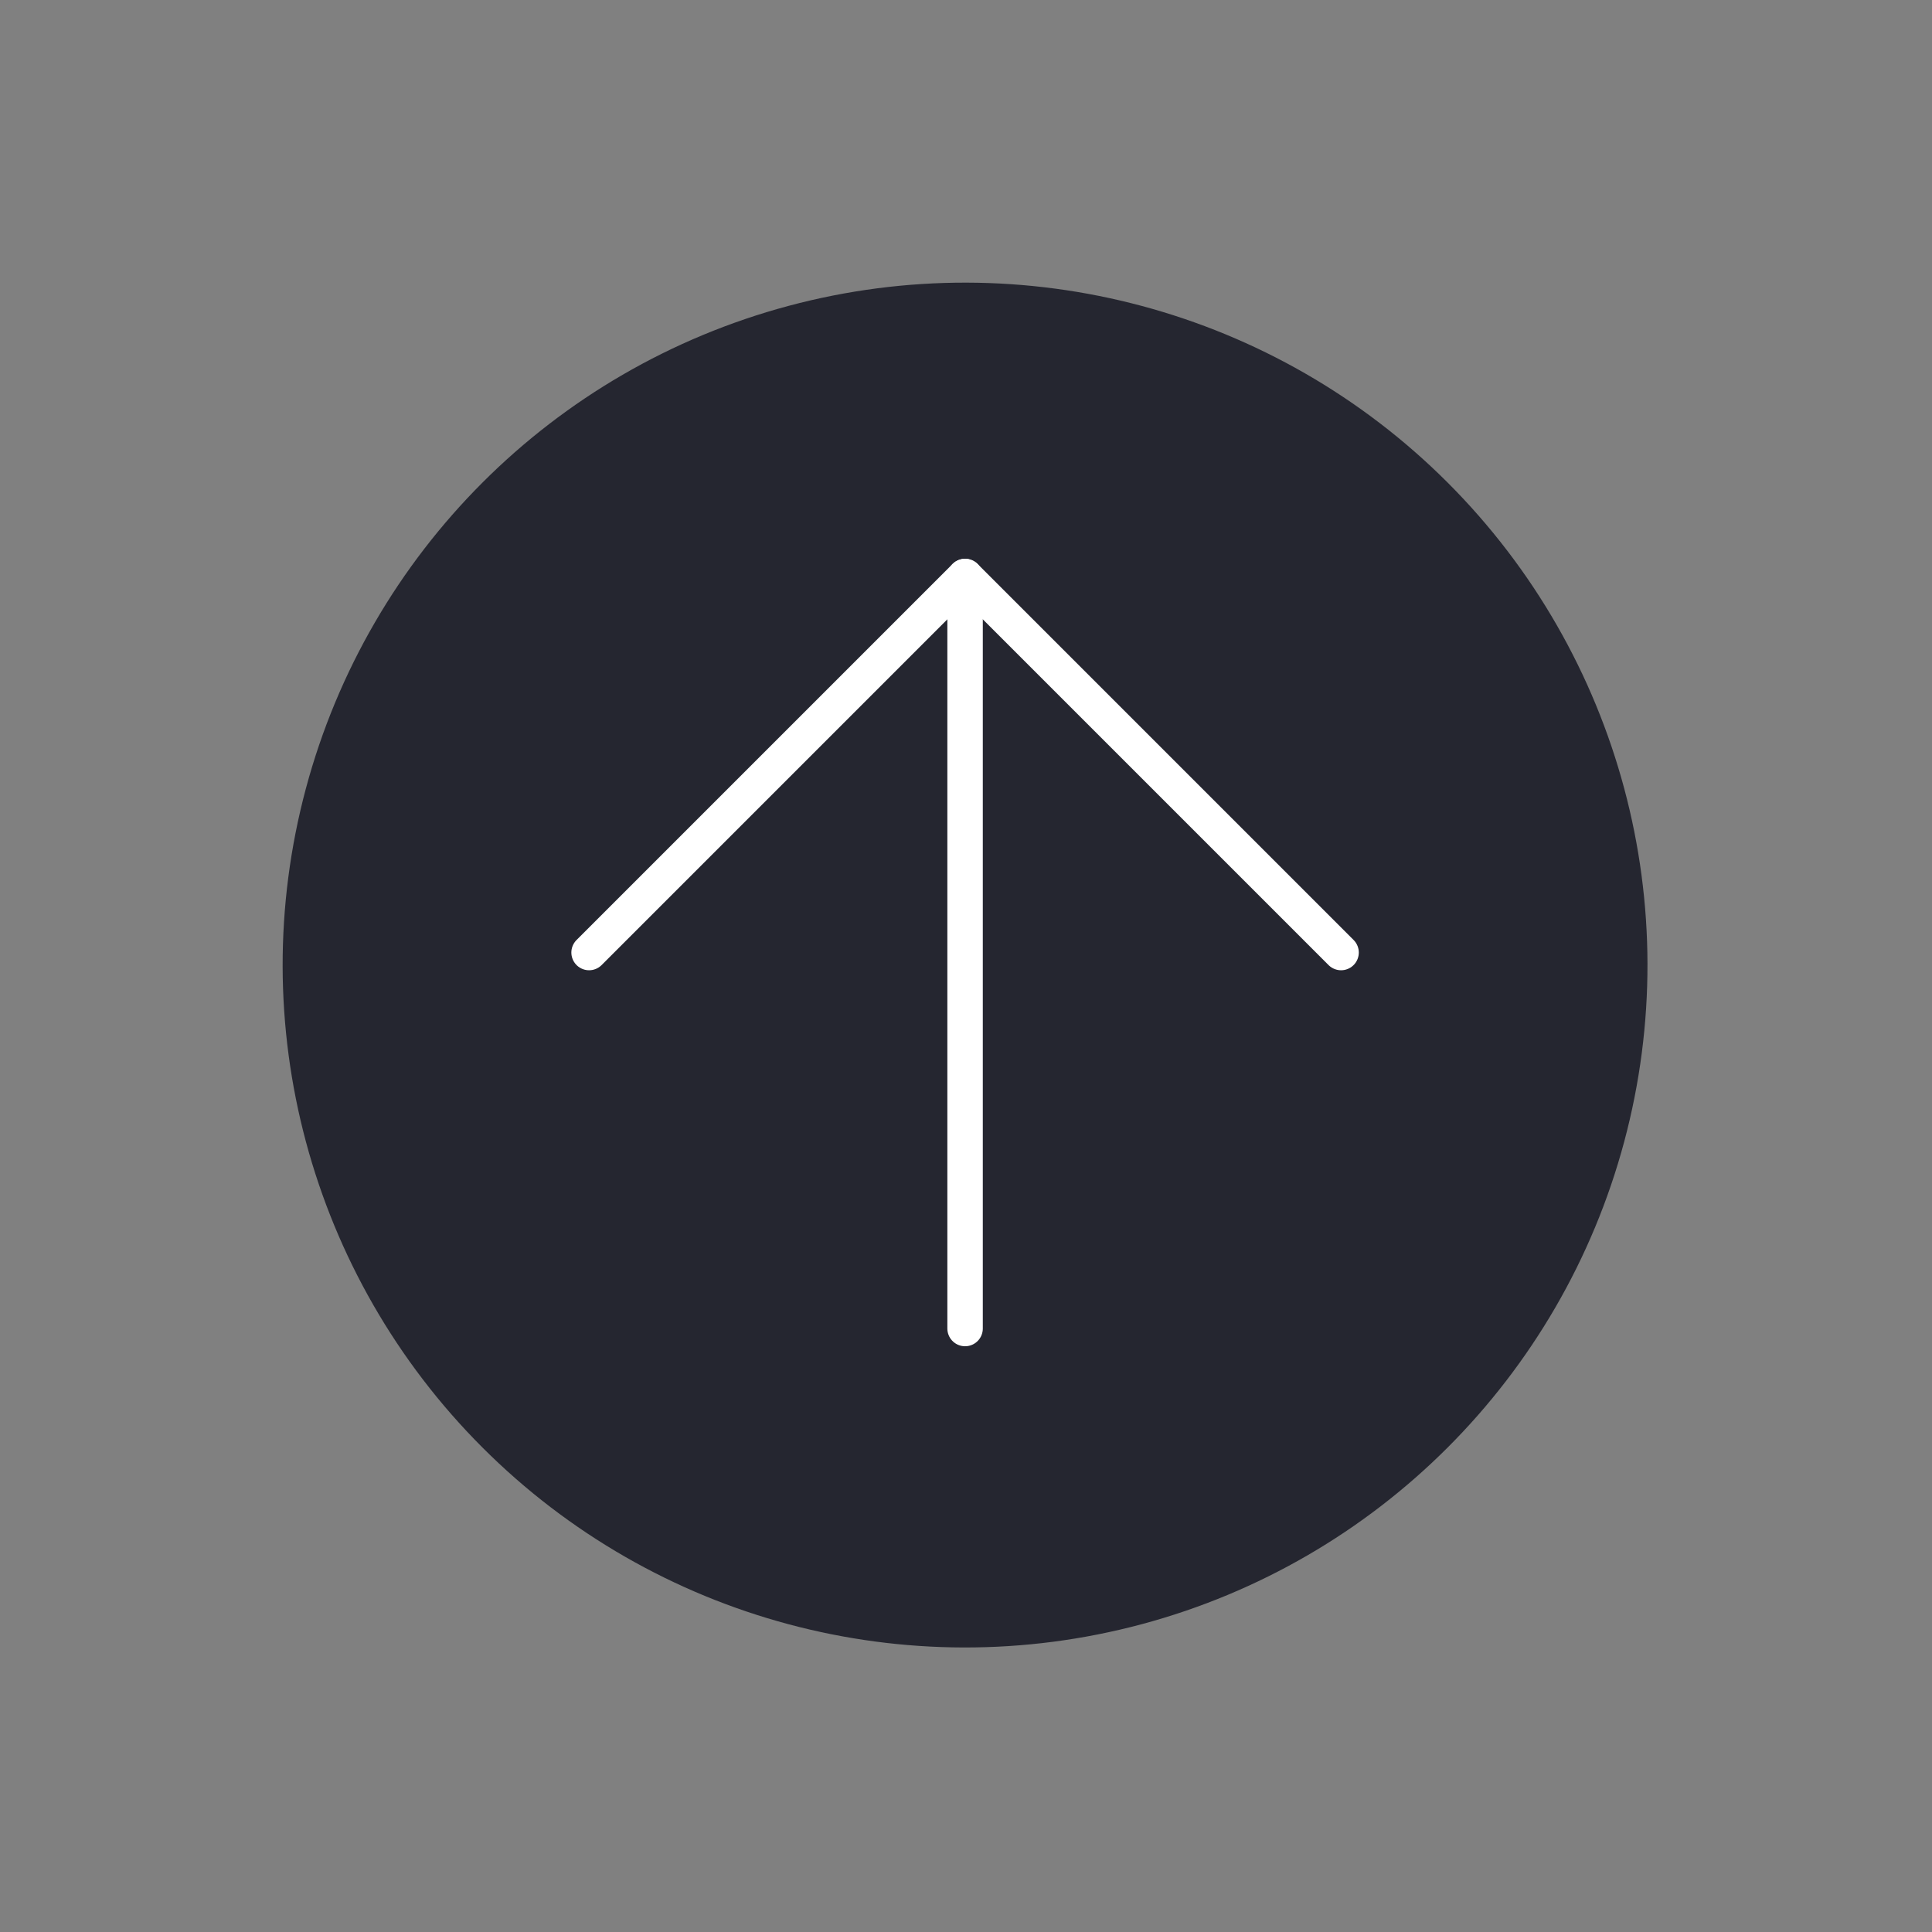 <svg width="109" height="109" viewBox="0 0 109 109" fill="none" xmlns="http://www.w3.org/2000/svg">
<rect x="0" y="0" width="109" height="109" fill="#808080" stroke="none"/>
<circle cx="54.447" cy="54.447" r="38.5" transform="rotate(-45 54.447 54.447)" fill="#252630"/>
<path d="M54.448 74.953L54.448 32.527" stroke="white" stroke-width="2" stroke-linecap="round" stroke-linejoin="round"/>
<path d="M33.235 53.74L54.448 32.527L75.661 53.74" stroke="white" stroke-width="2" stroke-linecap="round" stroke-linejoin="round"/>
</svg>
